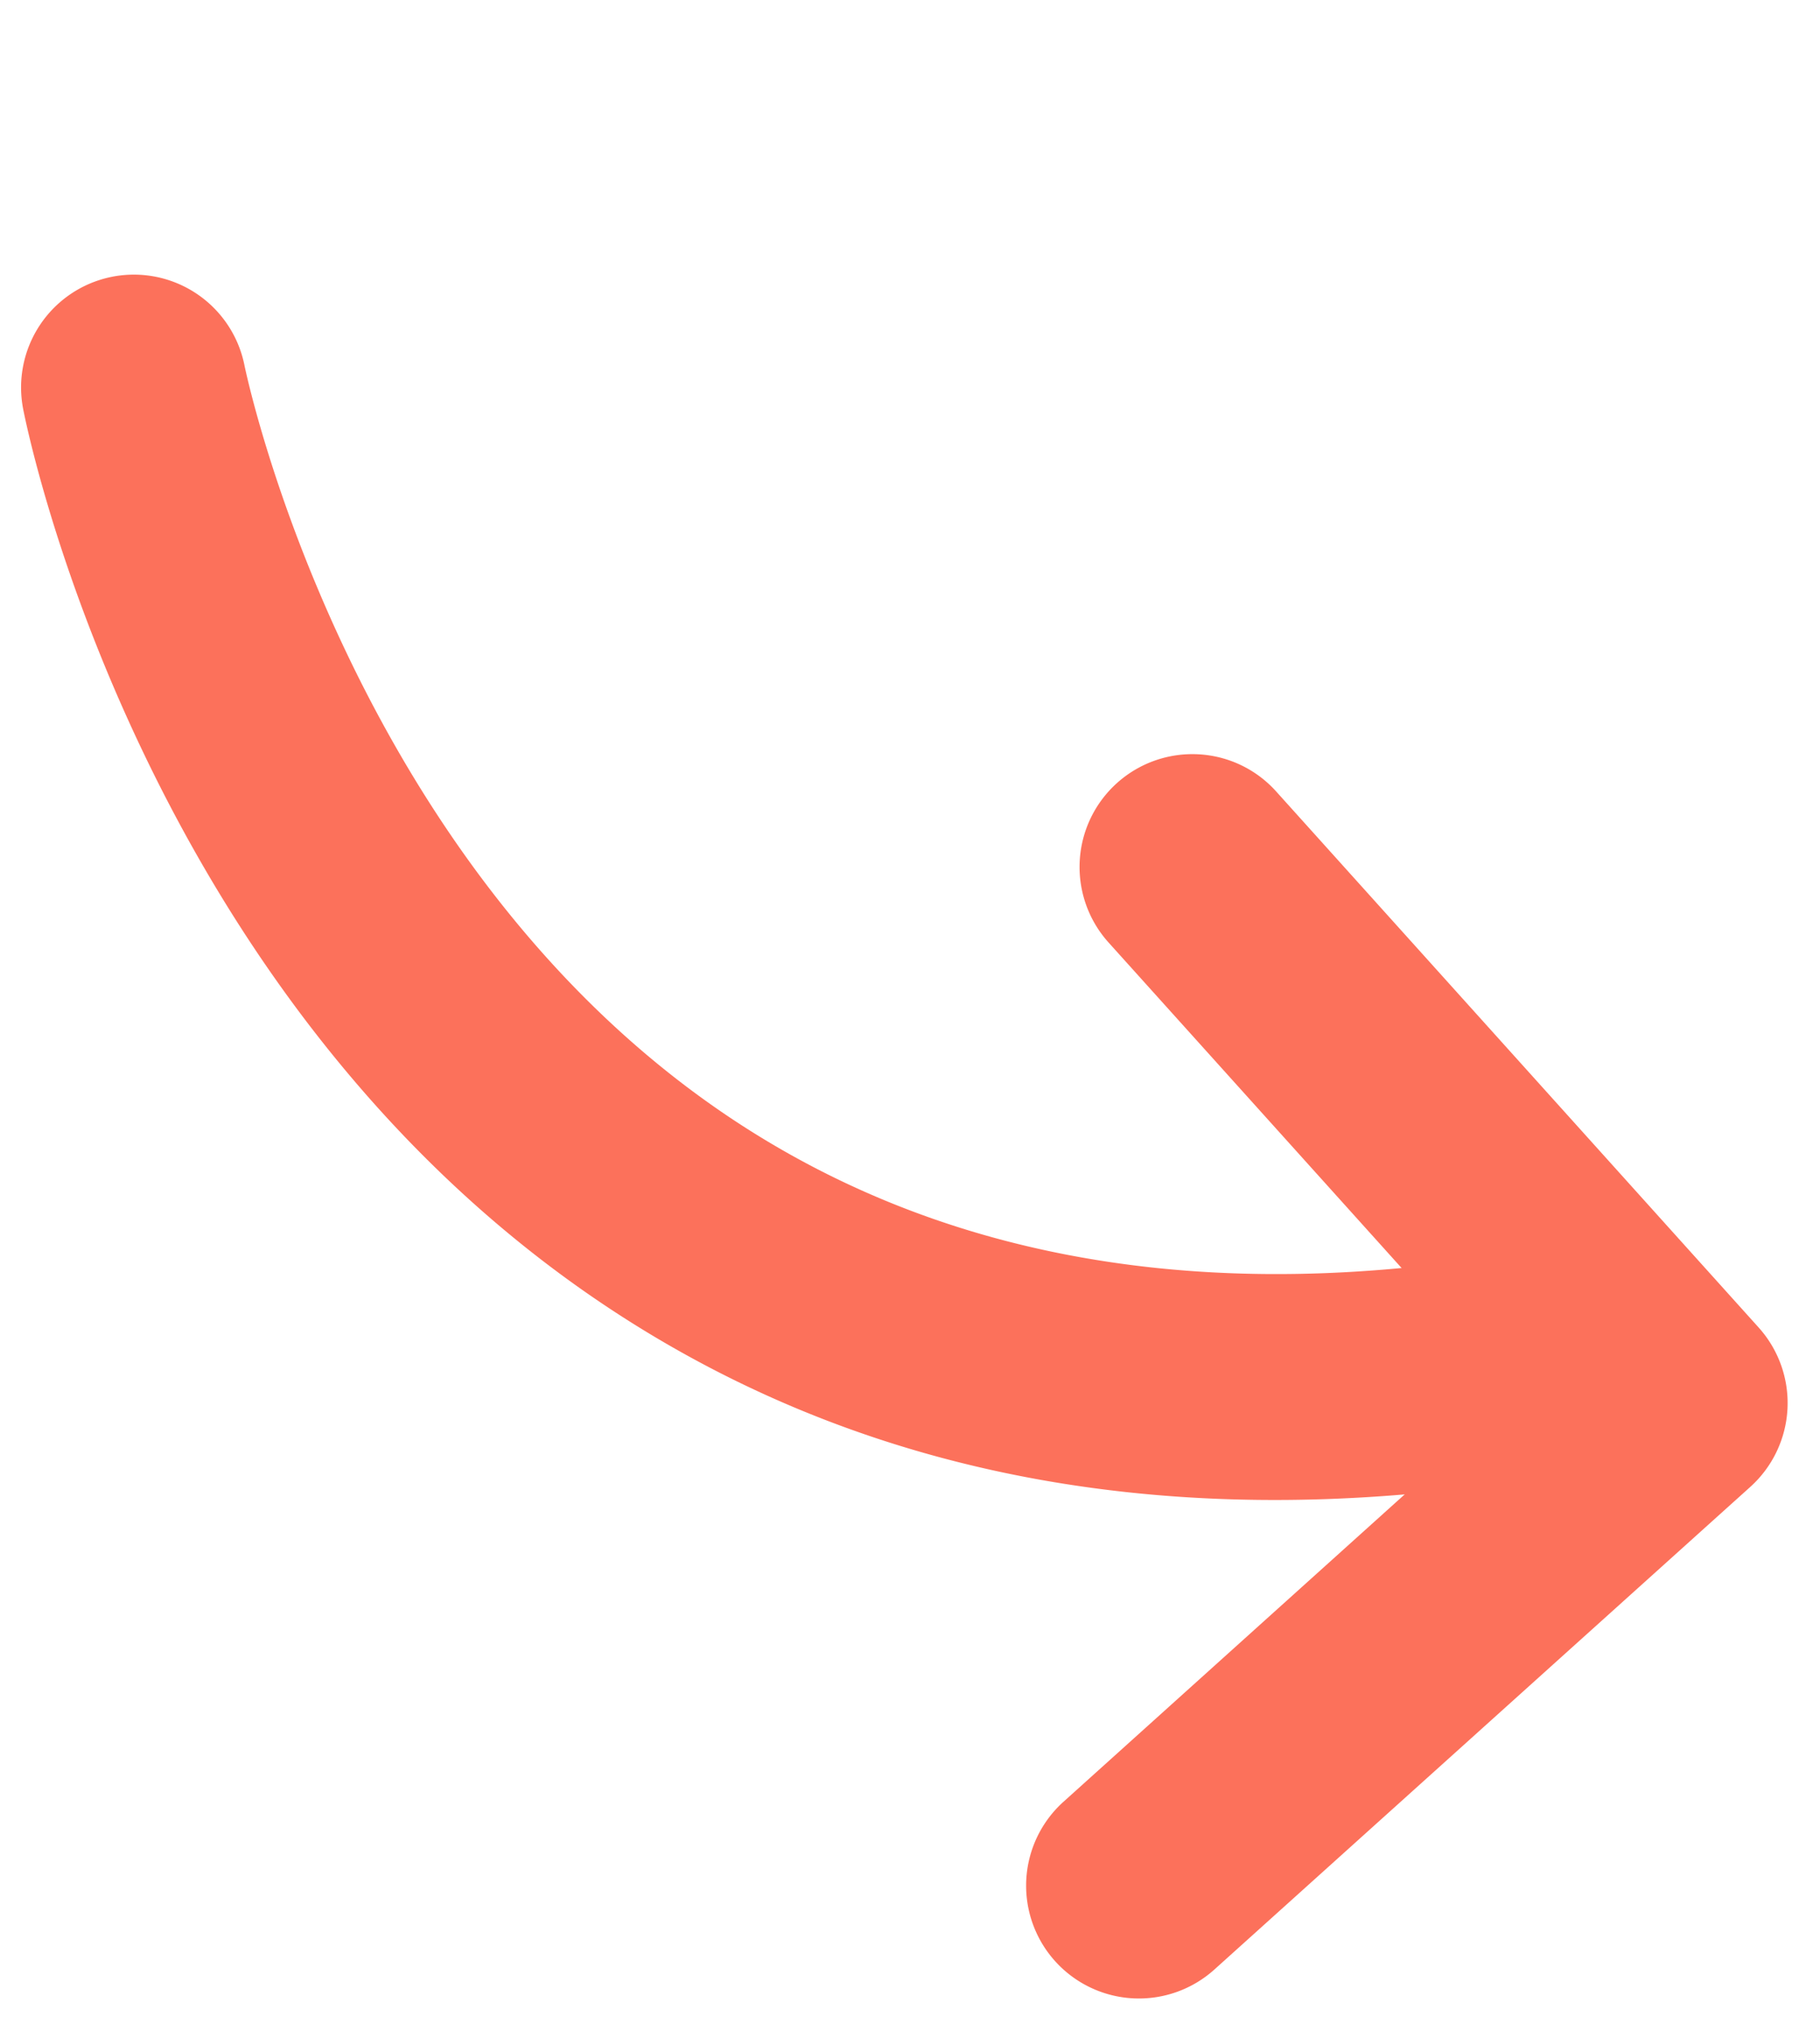 <?xml version="1.0" encoding="utf-8"?>
<svg xmlns="http://www.w3.org/2000/svg" width="80.668" height="89.985" viewBox="0 0 80.668 89.985">
  <g transform="matrix(-0.978, 0.208, -0.208, -0.978, 84.489, 82.299)">
    <path d="M53.971,60.305h-.079a5,5,0,0,1-4.922-5.072c0-.223.137-22.448-14.127-37.084C26.516,9.605,14.773,5.181-.061,5A5,5,0,0,1-5-.061,5,5,0,0,1,.061-5C17.688-4.784,31.823.68,42.074,11.241,59.231,28.916,58.987,54.325,58.968,55.4A5,5,0,0,1,53.971,60.305Z" transform="translate(9.327 24.752)" fill="#fc715b"/>
    <path d="M22.6,50.195a4.984,4.984,0,0,1-3.536-1.464l-22.6-22.6a5,5,0,0,1,0-7.071l22.6-22.6a5,5,0,0,1,7.071,0,5,5,0,0,1,0,7.071L7.071,22.6,26.133,41.659A5,5,0,0,1,22.6,50.195Z" transform="matrix(0.966, 0.259, -0.259, 0.966, 11.697, 0)" fill="#fc715b"/>
  </g>
</svg>